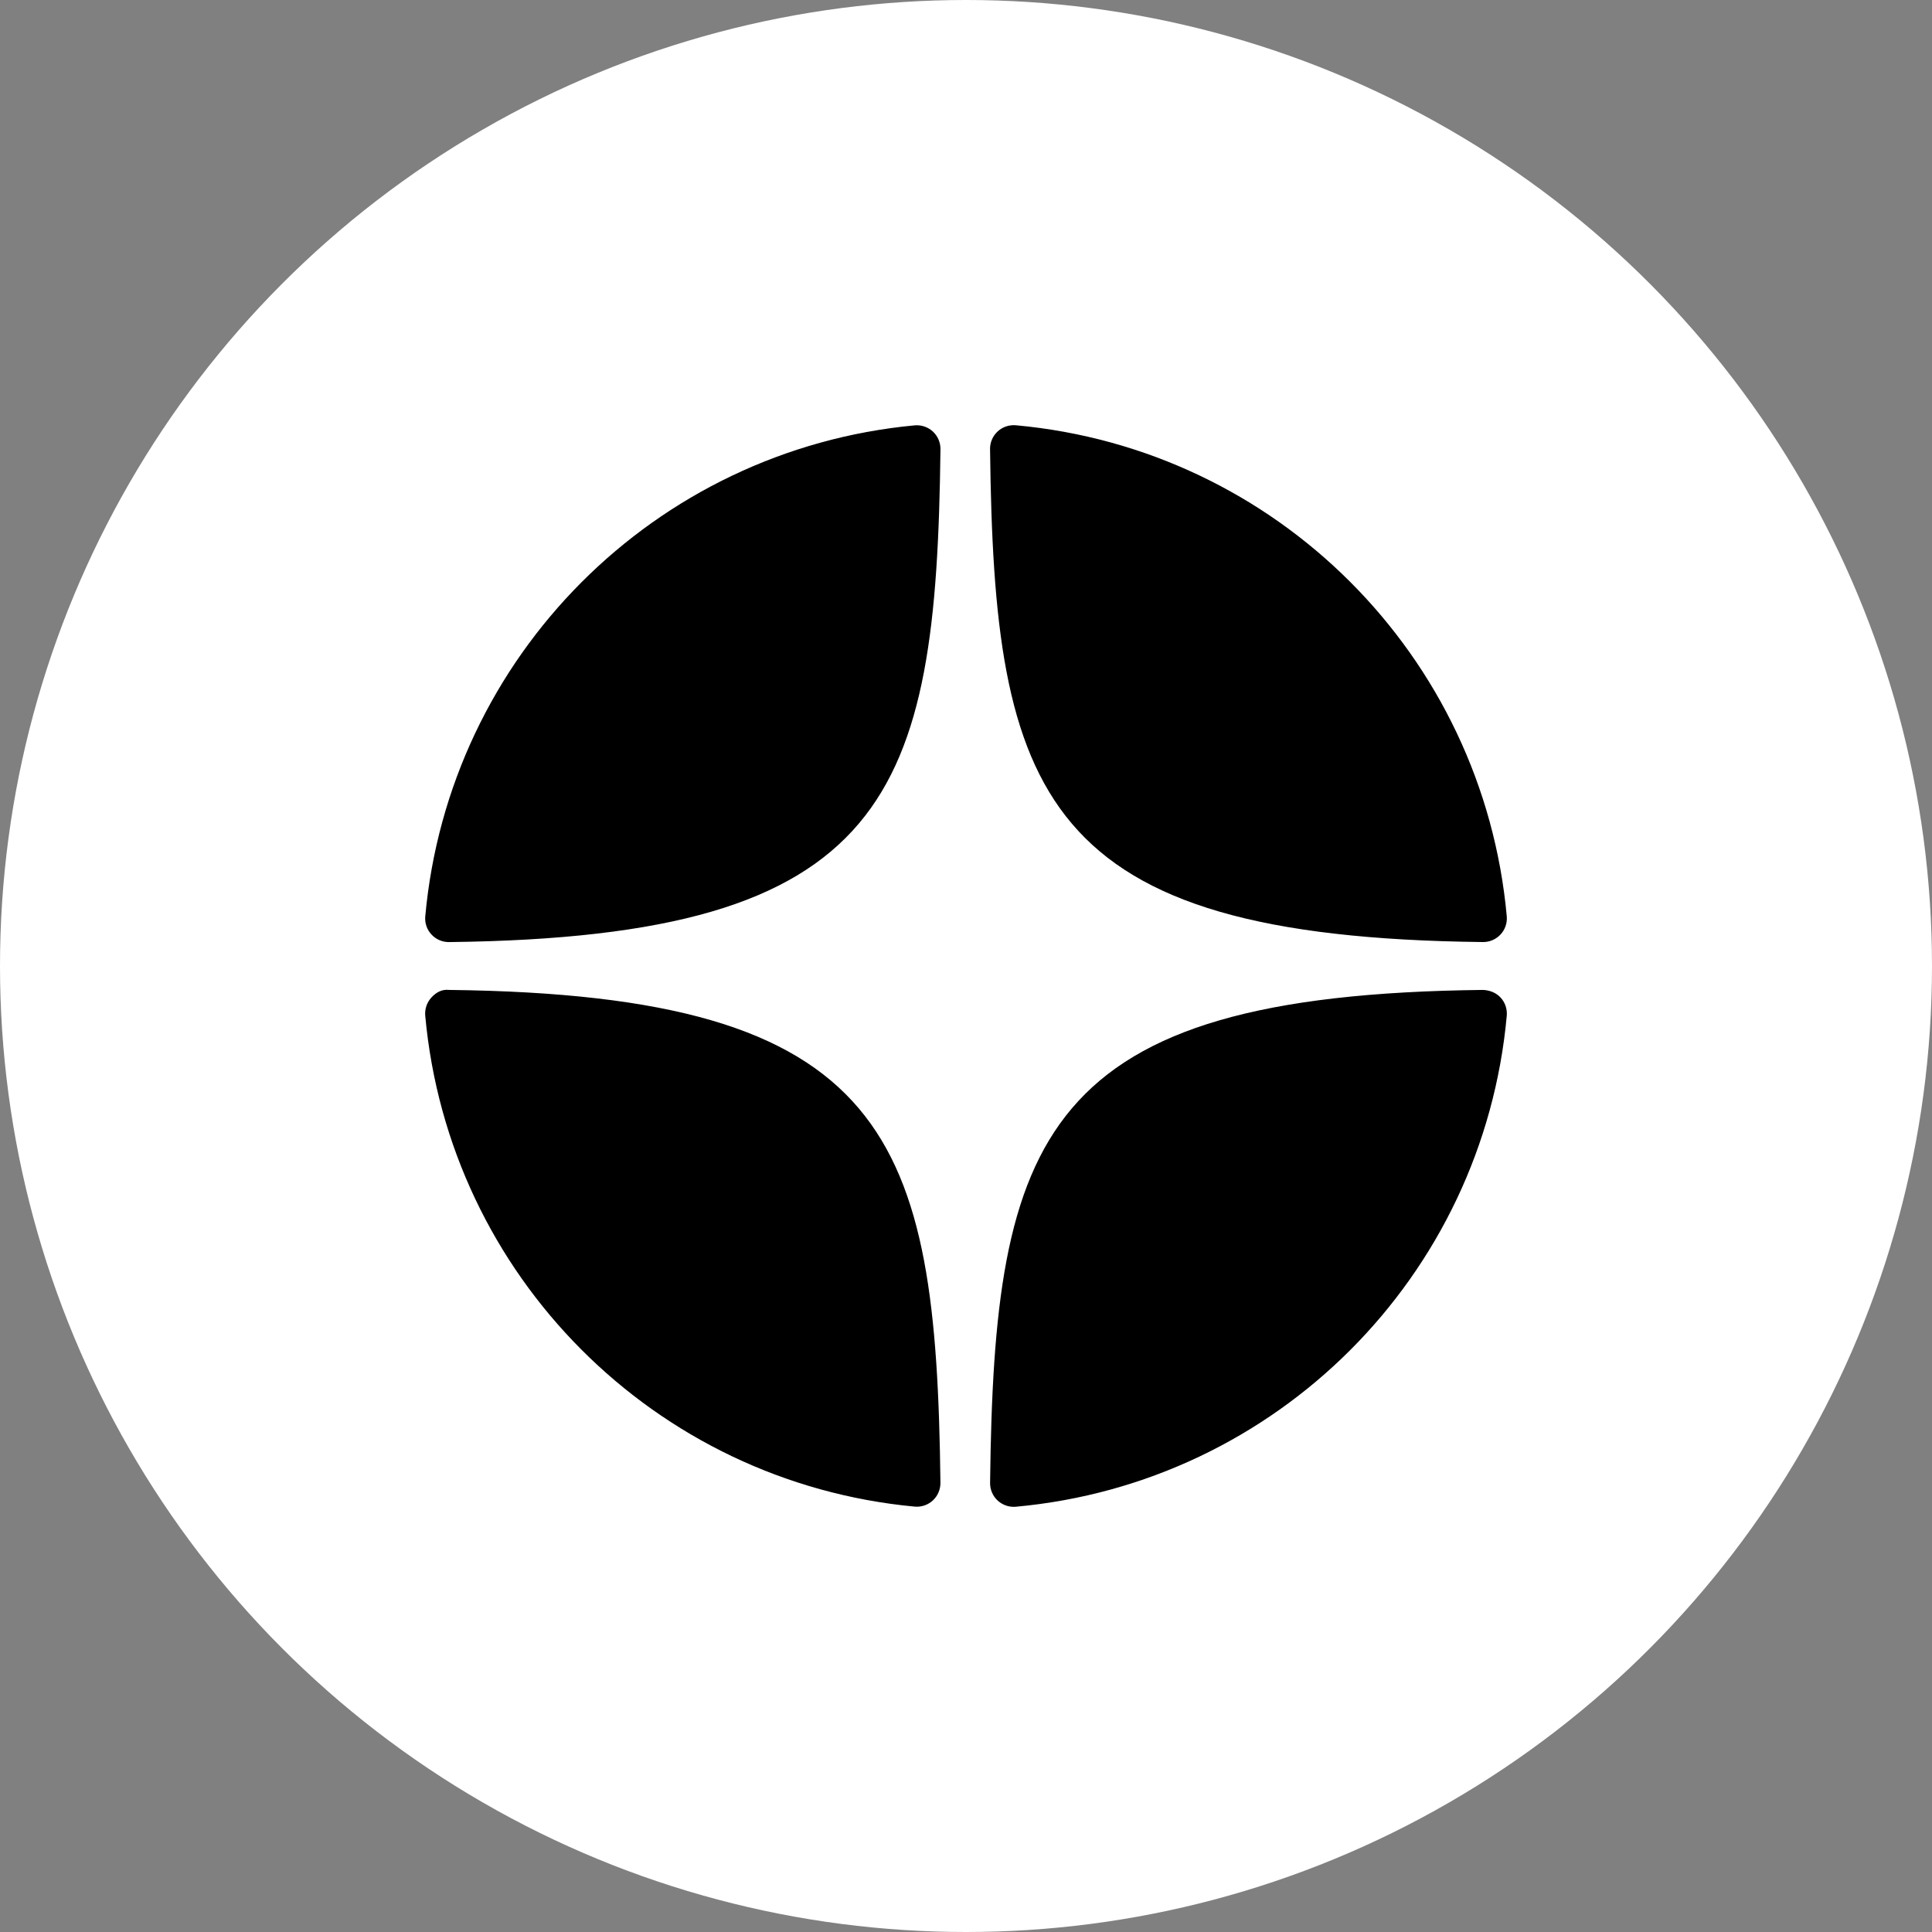 <?xml version="1.0" encoding="UTF-8"?> <svg xmlns="http://www.w3.org/2000/svg" width="60" height="60" viewBox="0 0 60 60" fill="none"><rect x="0" y="0" width="60" height="60" fill="#808080" stroke="none"/><circle cx="30" cy="30" r="30" fill="white"></circle><g clip-path="url(#clip0_1006_448)"><path d="M46.056 29.256C46.059 29.256 46.061 29.256 46.064 29.256C46.268 29.256 46.463 29.17 46.602 29.02C46.743 28.867 46.812 28.663 46.794 28.456C46.058 20.358 39.646 13.944 31.547 13.207C31.342 13.19 31.135 13.257 30.983 13.399C30.83 13.539 30.745 13.738 30.747 13.946C30.875 24.708 32.295 29.106 46.056 29.256ZM46.056 30.743C32.295 30.894 30.876 35.291 30.748 46.054C30.746 46.261 30.831 46.46 30.983 46.601C31.12 46.726 31.298 46.796 31.481 46.796C31.503 46.796 31.526 46.795 31.548 46.793C39.647 46.055 46.059 39.642 46.794 31.544C46.812 31.337 46.743 31.132 46.602 30.98C46.461 30.827 46.263 30.752 46.056 30.743ZM28.404 13.21C20.33 13.969 13.939 20.381 13.207 28.458C13.188 28.664 13.257 28.869 13.399 29.021C13.537 29.172 13.733 29.257 13.937 29.257C13.94 29.257 13.943 29.257 13.946 29.257C27.662 29.099 29.078 24.704 29.207 13.949C29.209 13.741 29.123 13.542 28.971 13.401C28.817 13.26 28.61 13.191 28.404 13.21ZM13.945 30.743C13.717 30.717 13.538 30.826 13.398 30.978C13.257 31.131 13.188 31.335 13.206 31.542C13.939 39.618 20.33 46.031 28.404 46.789C28.426 46.792 28.45 46.792 28.473 46.792C28.656 46.792 28.833 46.724 28.97 46.598C29.122 46.457 29.208 46.258 29.206 46.05C29.077 35.296 27.662 30.9 13.945 30.743Z" fill="black"></path></g><defs><clipPath id="clip0_1006_448"><rect width="40" height="40" fill="white" transform="translate(10 10)"></rect></clipPath></defs></svg> 